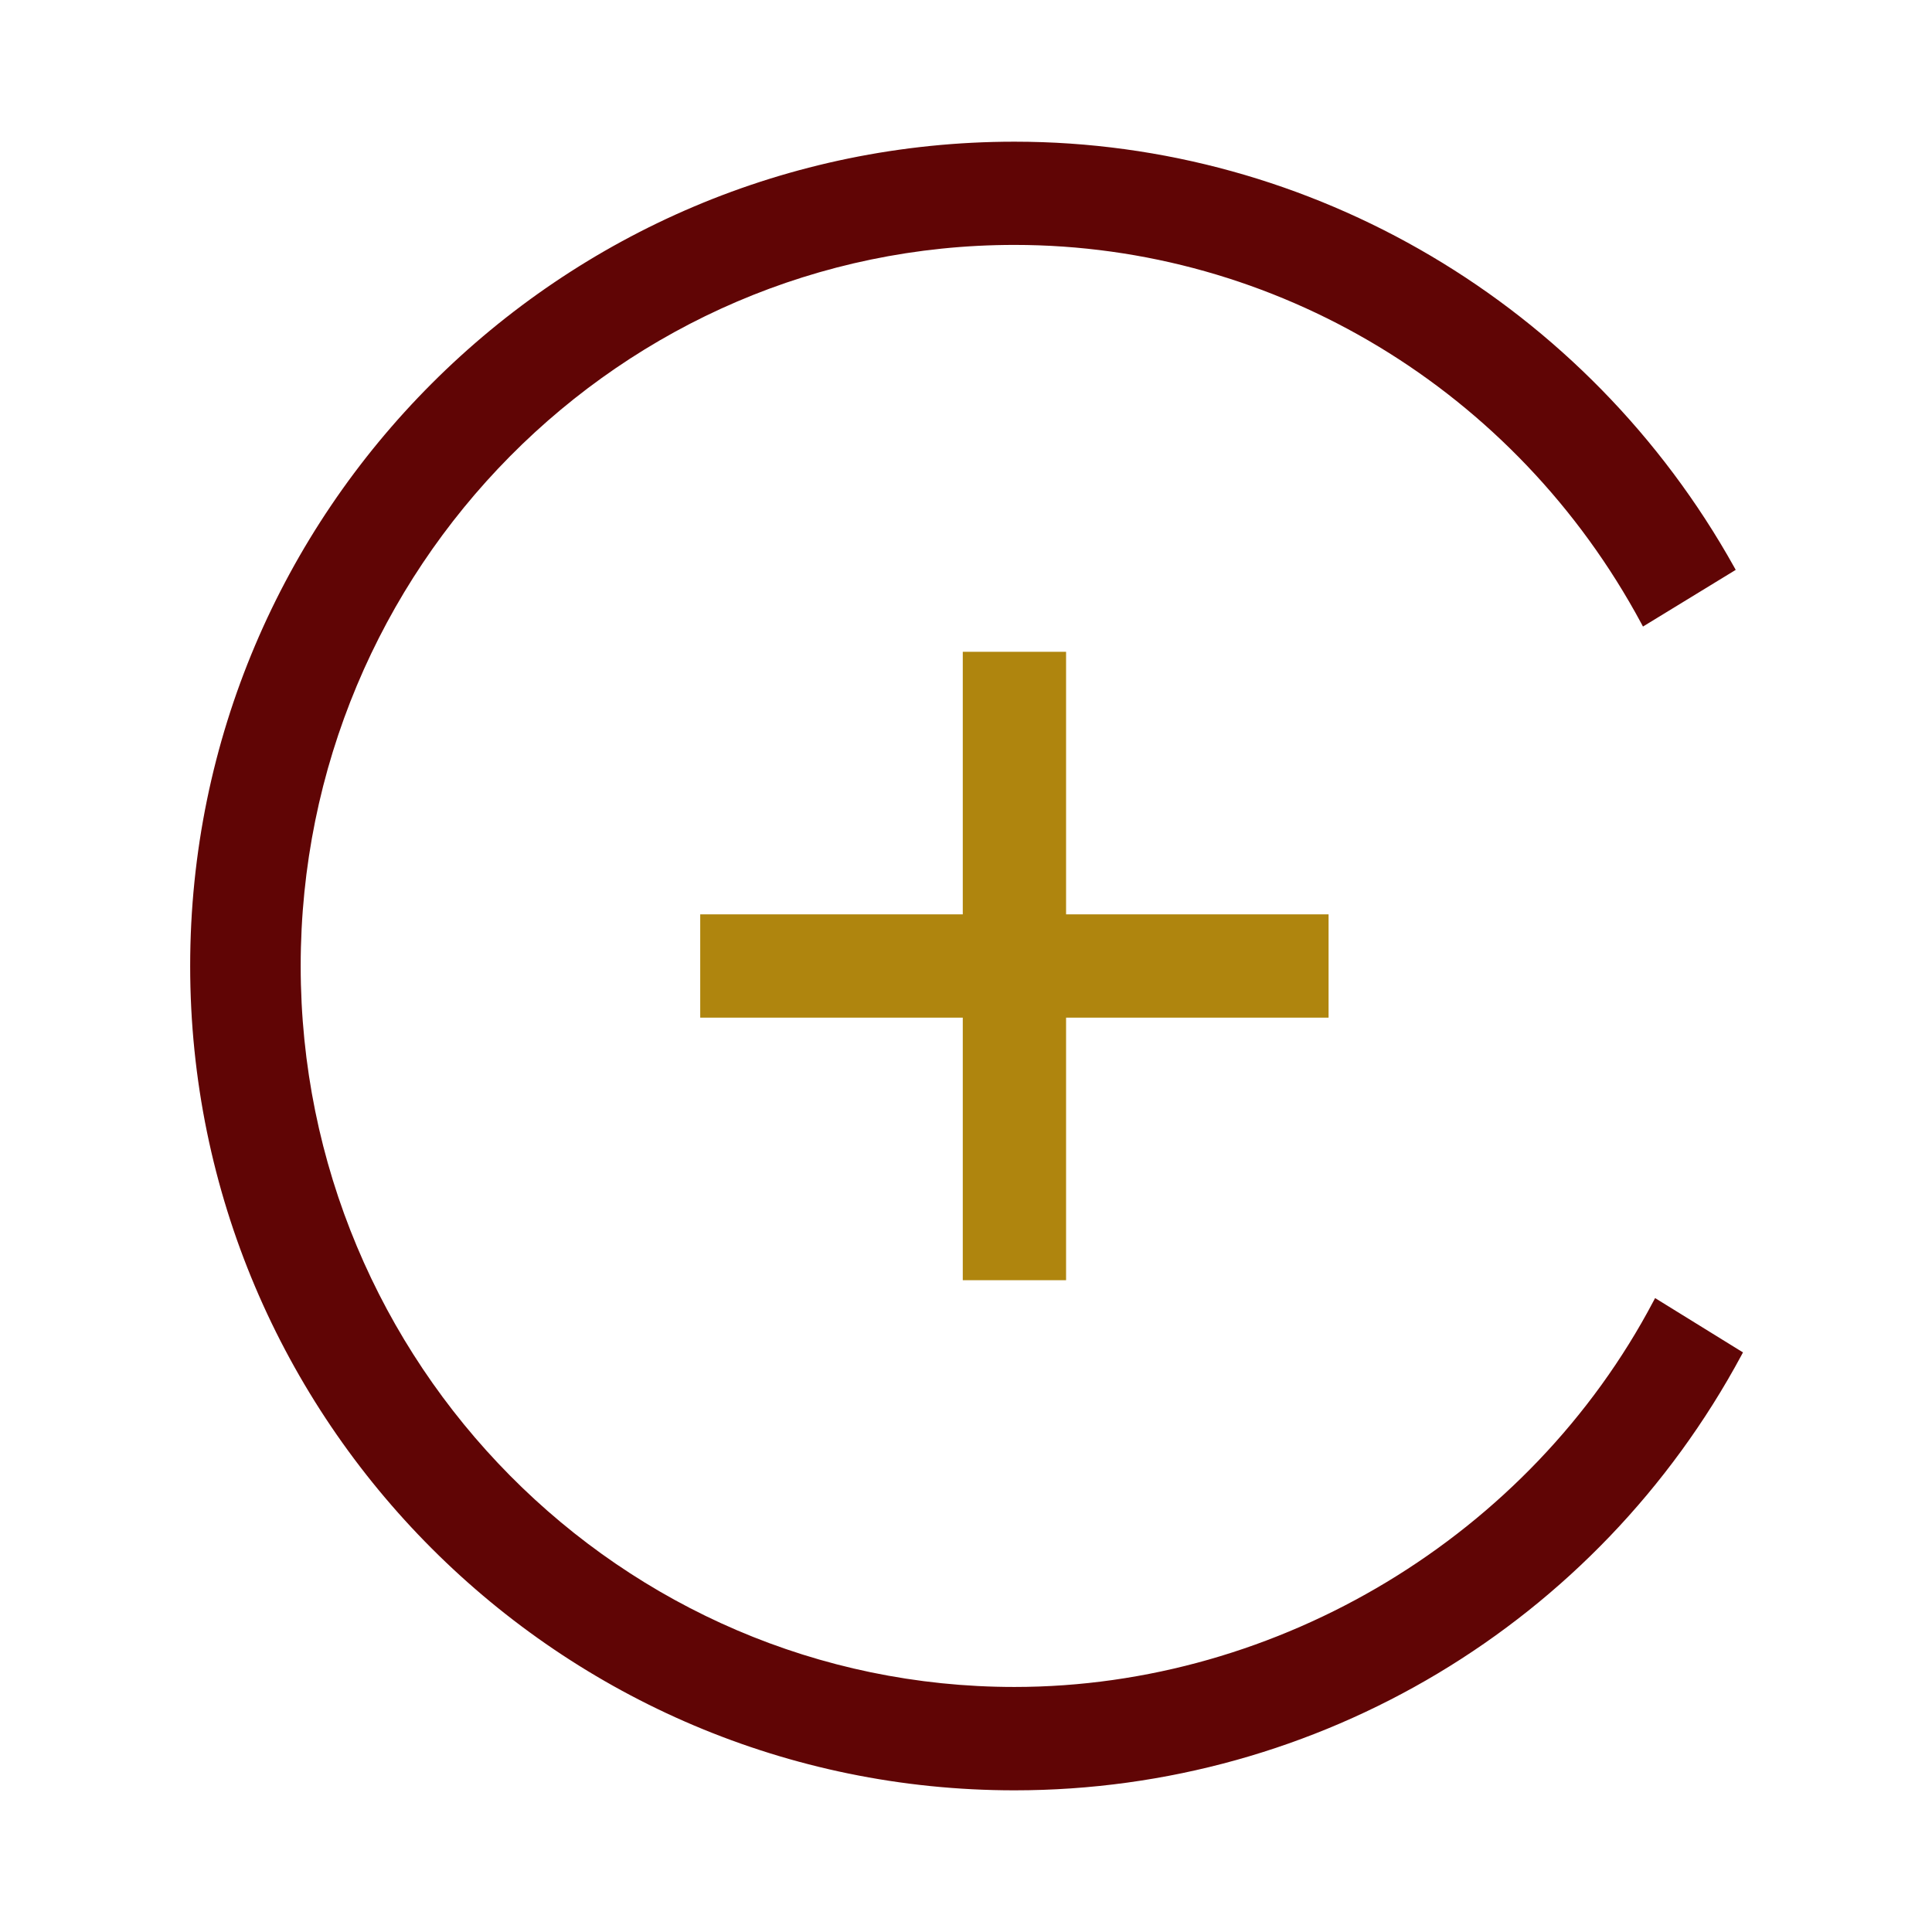 <svg xmlns="http://www.w3.org/2000/svg" id="Layer_1" viewBox="0 0 300 300"><path d="M257,201.57l-.25.47c-19.18,36.39-58.13,59.91-99.23,59.91-61.11,0-110.83-50.22-110.83-111.96s49.72-111.96,110.83-111.96c40.55,0,77.85,22.53,97.35,58.79l.25.47,14.4-8.8-.23-.42c-22.73-40.76-65.55-66.07-111.76-66.07-70.58,0-128,57.42-128,128s57.42,128,128,128c47.22,0,90.48-25.9,112.9-67.59l.22-.41-13.64-8.43Z" fill="#600505"></path><polygon points="165.54 198.79 165.54 158.02 206.3 158.02 206.3 141.98 165.54 141.98 165.54 101.21 149.5 101.21 149.5 141.98 108.73 141.98 108.73 158.02 149.5 158.02 149.5 198.79 165.54 198.79" fill="#af850e"></polygon></svg>